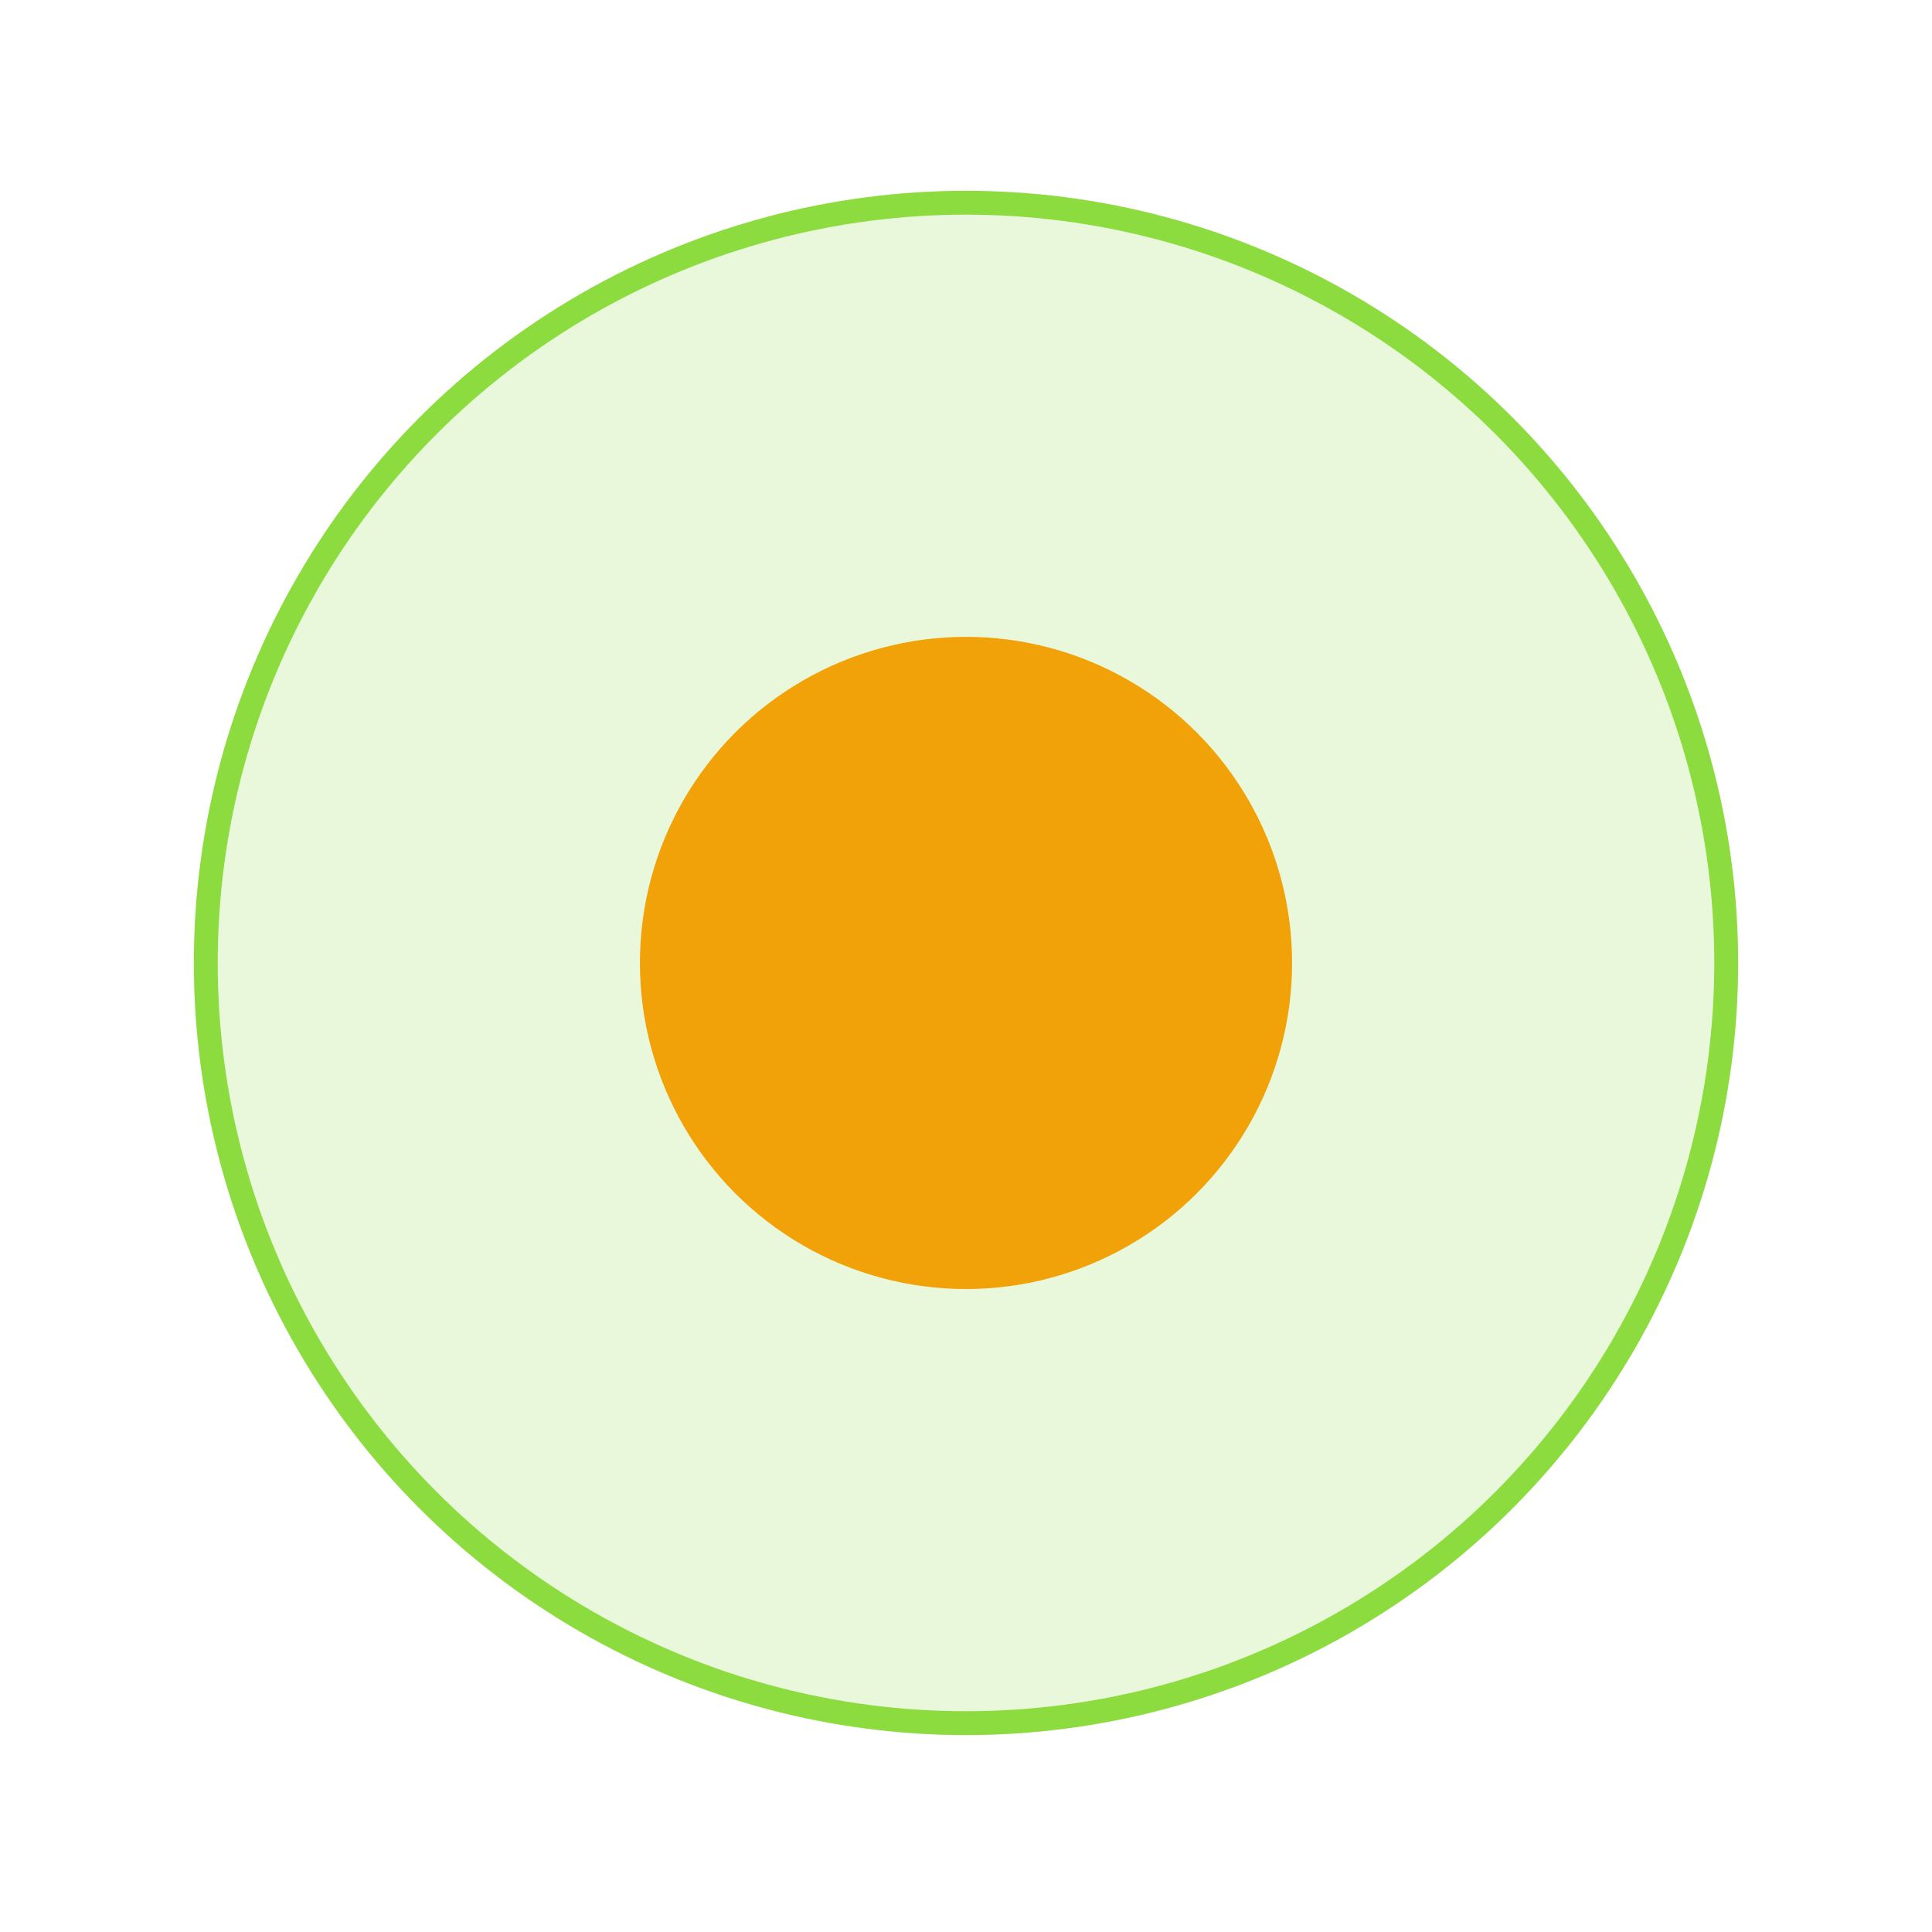 <?xml version="1.0" encoding="UTF-8"?> <svg xmlns="http://www.w3.org/2000/svg" width="162" height="162" viewBox="0 0 162 162" fill="none"> <g filter="url(#filter0_f_949_492)"> <circle cx="81" cy="80.744" r="64.744" fill="#8CDC40" fill-opacity="0.19"></circle> </g> <circle cx="81" cy="80.744" r="63.744" stroke="#8CDC40" stroke-width="2"></circle> <g filter="url(#filter1_f_949_492)"> <circle cx="81" cy="80.744" r="27.343" fill="#F1A208"></circle> </g> <defs> <filter id="filter0_f_949_492" x="0.256" y="0" width="161.488" height="161.488" filterUnits="userSpaceOnUse" color-interpolation-filters="sRGB"> <feFlood flood-opacity="0" result="BackgroundImageFix"></feFlood> <feBlend mode="normal" in="SourceGraphic" in2="BackgroundImageFix" result="shape"></feBlend> <feGaussianBlur stdDeviation="8" result="effect1_foregroundBlur_949_492"></feGaussianBlur> </filter> <filter id="filter1_f_949_492" x="26.657" y="26.401" width="108.686" height="108.686" filterUnits="userSpaceOnUse" color-interpolation-filters="sRGB"> <feFlood flood-opacity="0" result="BackgroundImageFix"></feFlood> <feBlend mode="normal" in="SourceGraphic" in2="BackgroundImageFix" result="shape"></feBlend> <feGaussianBlur stdDeviation="13.5" result="effect1_foregroundBlur_949_492"></feGaussianBlur> </filter> </defs> </svg> 